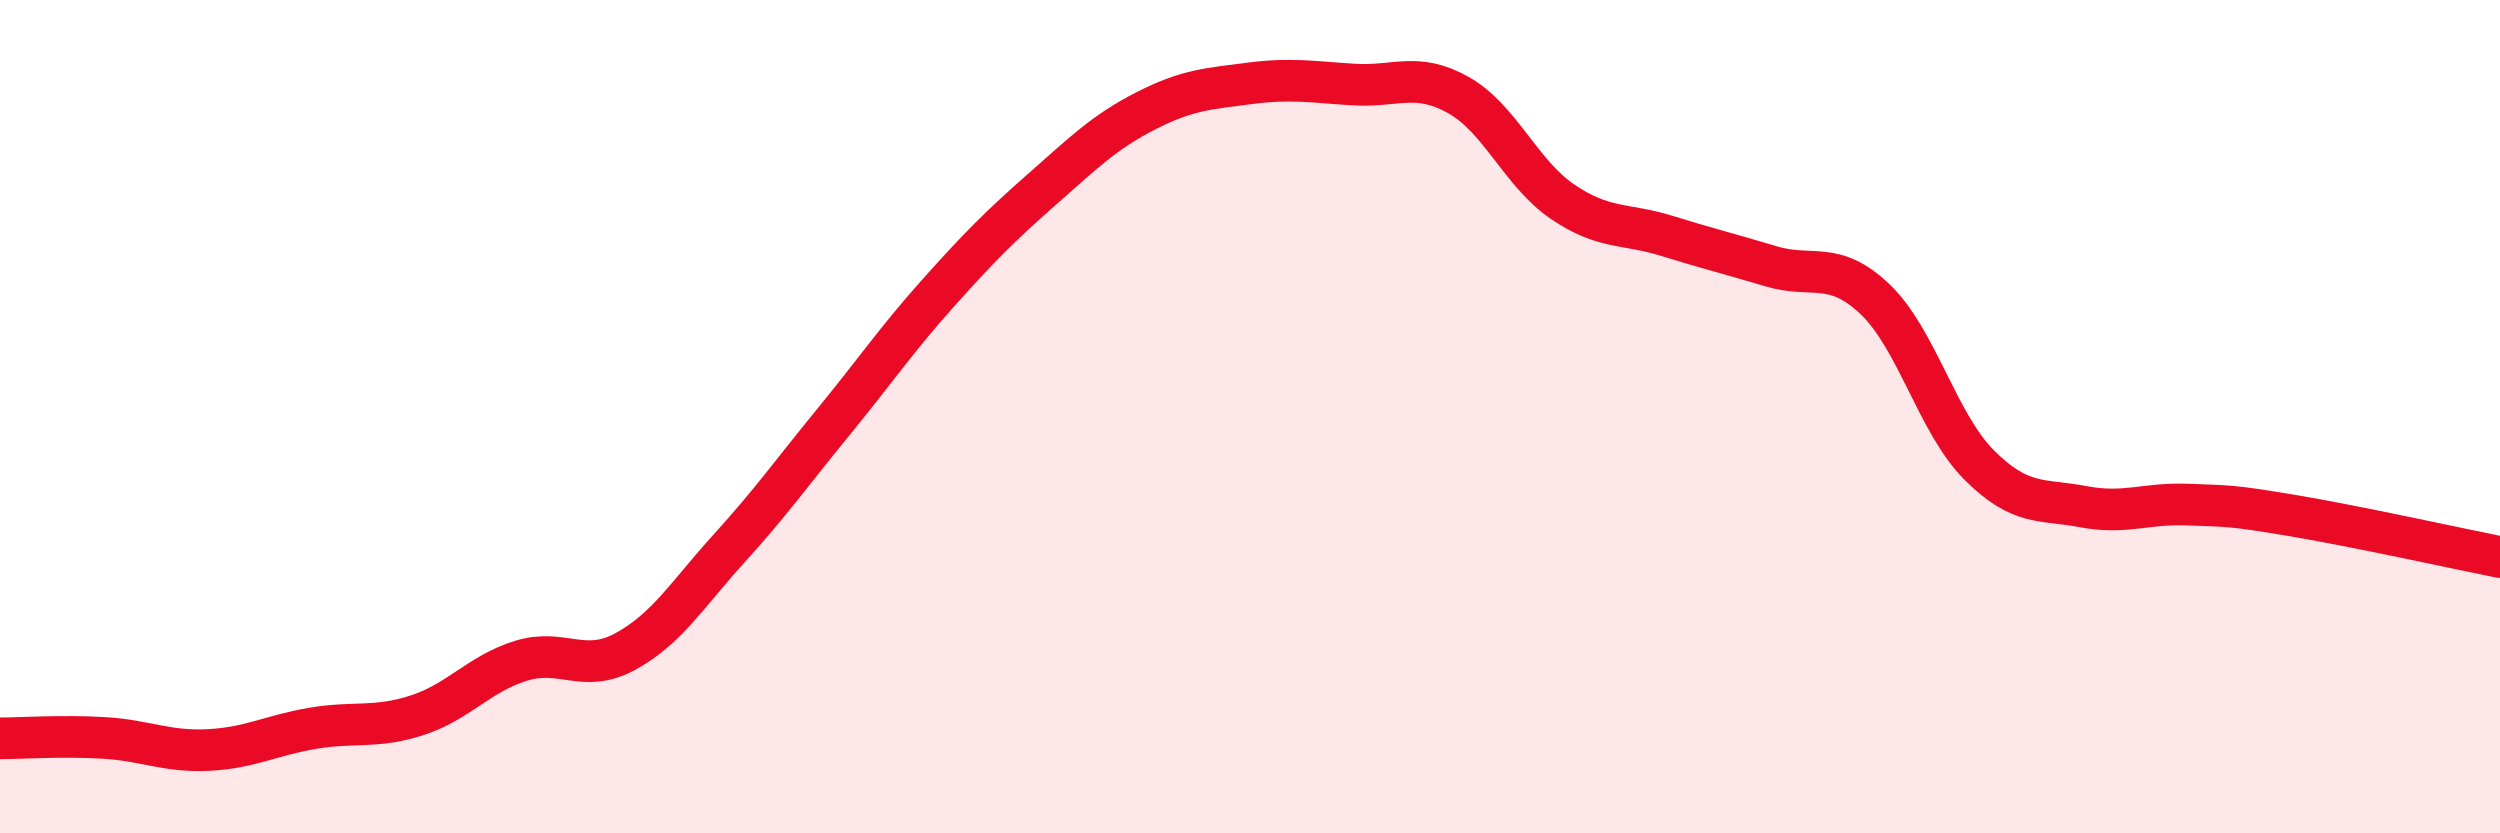 
    <svg width="60" height="20" viewBox="0 0 60 20" xmlns="http://www.w3.org/2000/svg">
      <path
        d="M 0,17.72 C 0.5,17.72 1.5,17.65 2.5,17.71 C 3.5,17.77 4,18.05 5,18 C 6,17.95 6.5,17.65 7.5,17.48 C 8.5,17.31 9,17.49 10,17.17 C 11,16.85 11.5,16.17 12.5,15.86 C 13.5,15.55 14,16.18 15,15.64 C 16,15.1 16.5,14.26 17.5,13.16 C 18.5,12.06 19,11.35 20,10.13 C 21,8.91 21.5,8.17 22.5,7.05 C 23.5,5.93 24,5.43 25,4.55 C 26,3.67 26.5,3.17 27.5,2.66 C 28.5,2.15 29,2.13 30,2 C 31,1.87 31.5,1.97 32.5,2.03 C 33.5,2.09 34,1.72 35,2.28 C 36,2.84 36.5,4.16 37.5,4.84 C 38.5,5.52 39,5.35 40,5.66 C 41,5.97 41.5,6.09 42.5,6.39 C 43.5,6.69 44,6.23 45,7.18 C 46,8.13 46.5,10.16 47.5,11.16 C 48.5,12.16 49,11.97 50,12.16 C 51,12.35 51.5,12.07 52.5,12.11 C 53.5,12.15 53.5,12.12 55,12.37 C 56.5,12.62 59,13.17 60,13.37L60 20L0 20Z"
        fill="#EB0A25"
        opacity="0.1"
        stroke-linecap="round"
        stroke-linejoin="round"
      />
      <path
        d="M 0,17.72 C 0.5,17.72 1.5,17.65 2.5,17.71 C 3.5,17.77 4,18.05 5,18 C 6,17.95 6.5,17.65 7.5,17.48 C 8.5,17.31 9,17.49 10,17.17 C 11,16.85 11.5,16.17 12.5,15.86 C 13.5,15.55 14,16.18 15,15.64 C 16,15.1 16.5,14.26 17.5,13.16 C 18.5,12.06 19,11.35 20,10.13 C 21,8.91 21.5,8.17 22.5,7.05 C 23.5,5.93 24,5.43 25,4.55 C 26,3.67 26.5,3.17 27.5,2.66 C 28.5,2.15 29,2.13 30,2 C 31,1.87 31.5,1.97 32.5,2.03 C 33.5,2.09 34,1.72 35,2.28 C 36,2.84 36.5,4.16 37.5,4.84 C 38.5,5.52 39,5.35 40,5.66 C 41,5.97 41.5,6.09 42.5,6.39 C 43.5,6.69 44,6.23 45,7.18 C 46,8.13 46.5,10.16 47.5,11.16 C 48.5,12.16 49,11.97 50,12.16 C 51,12.35 51.5,12.07 52.5,12.11 C 53.5,12.15 53.5,12.12 55,12.37 C 56.5,12.62 59,13.17 60,13.37"
        stroke="#EB0A25"
        stroke-width="1"
        fill="none"
        stroke-linecap="round"
        stroke-linejoin="round"
      />
    </svg>
  